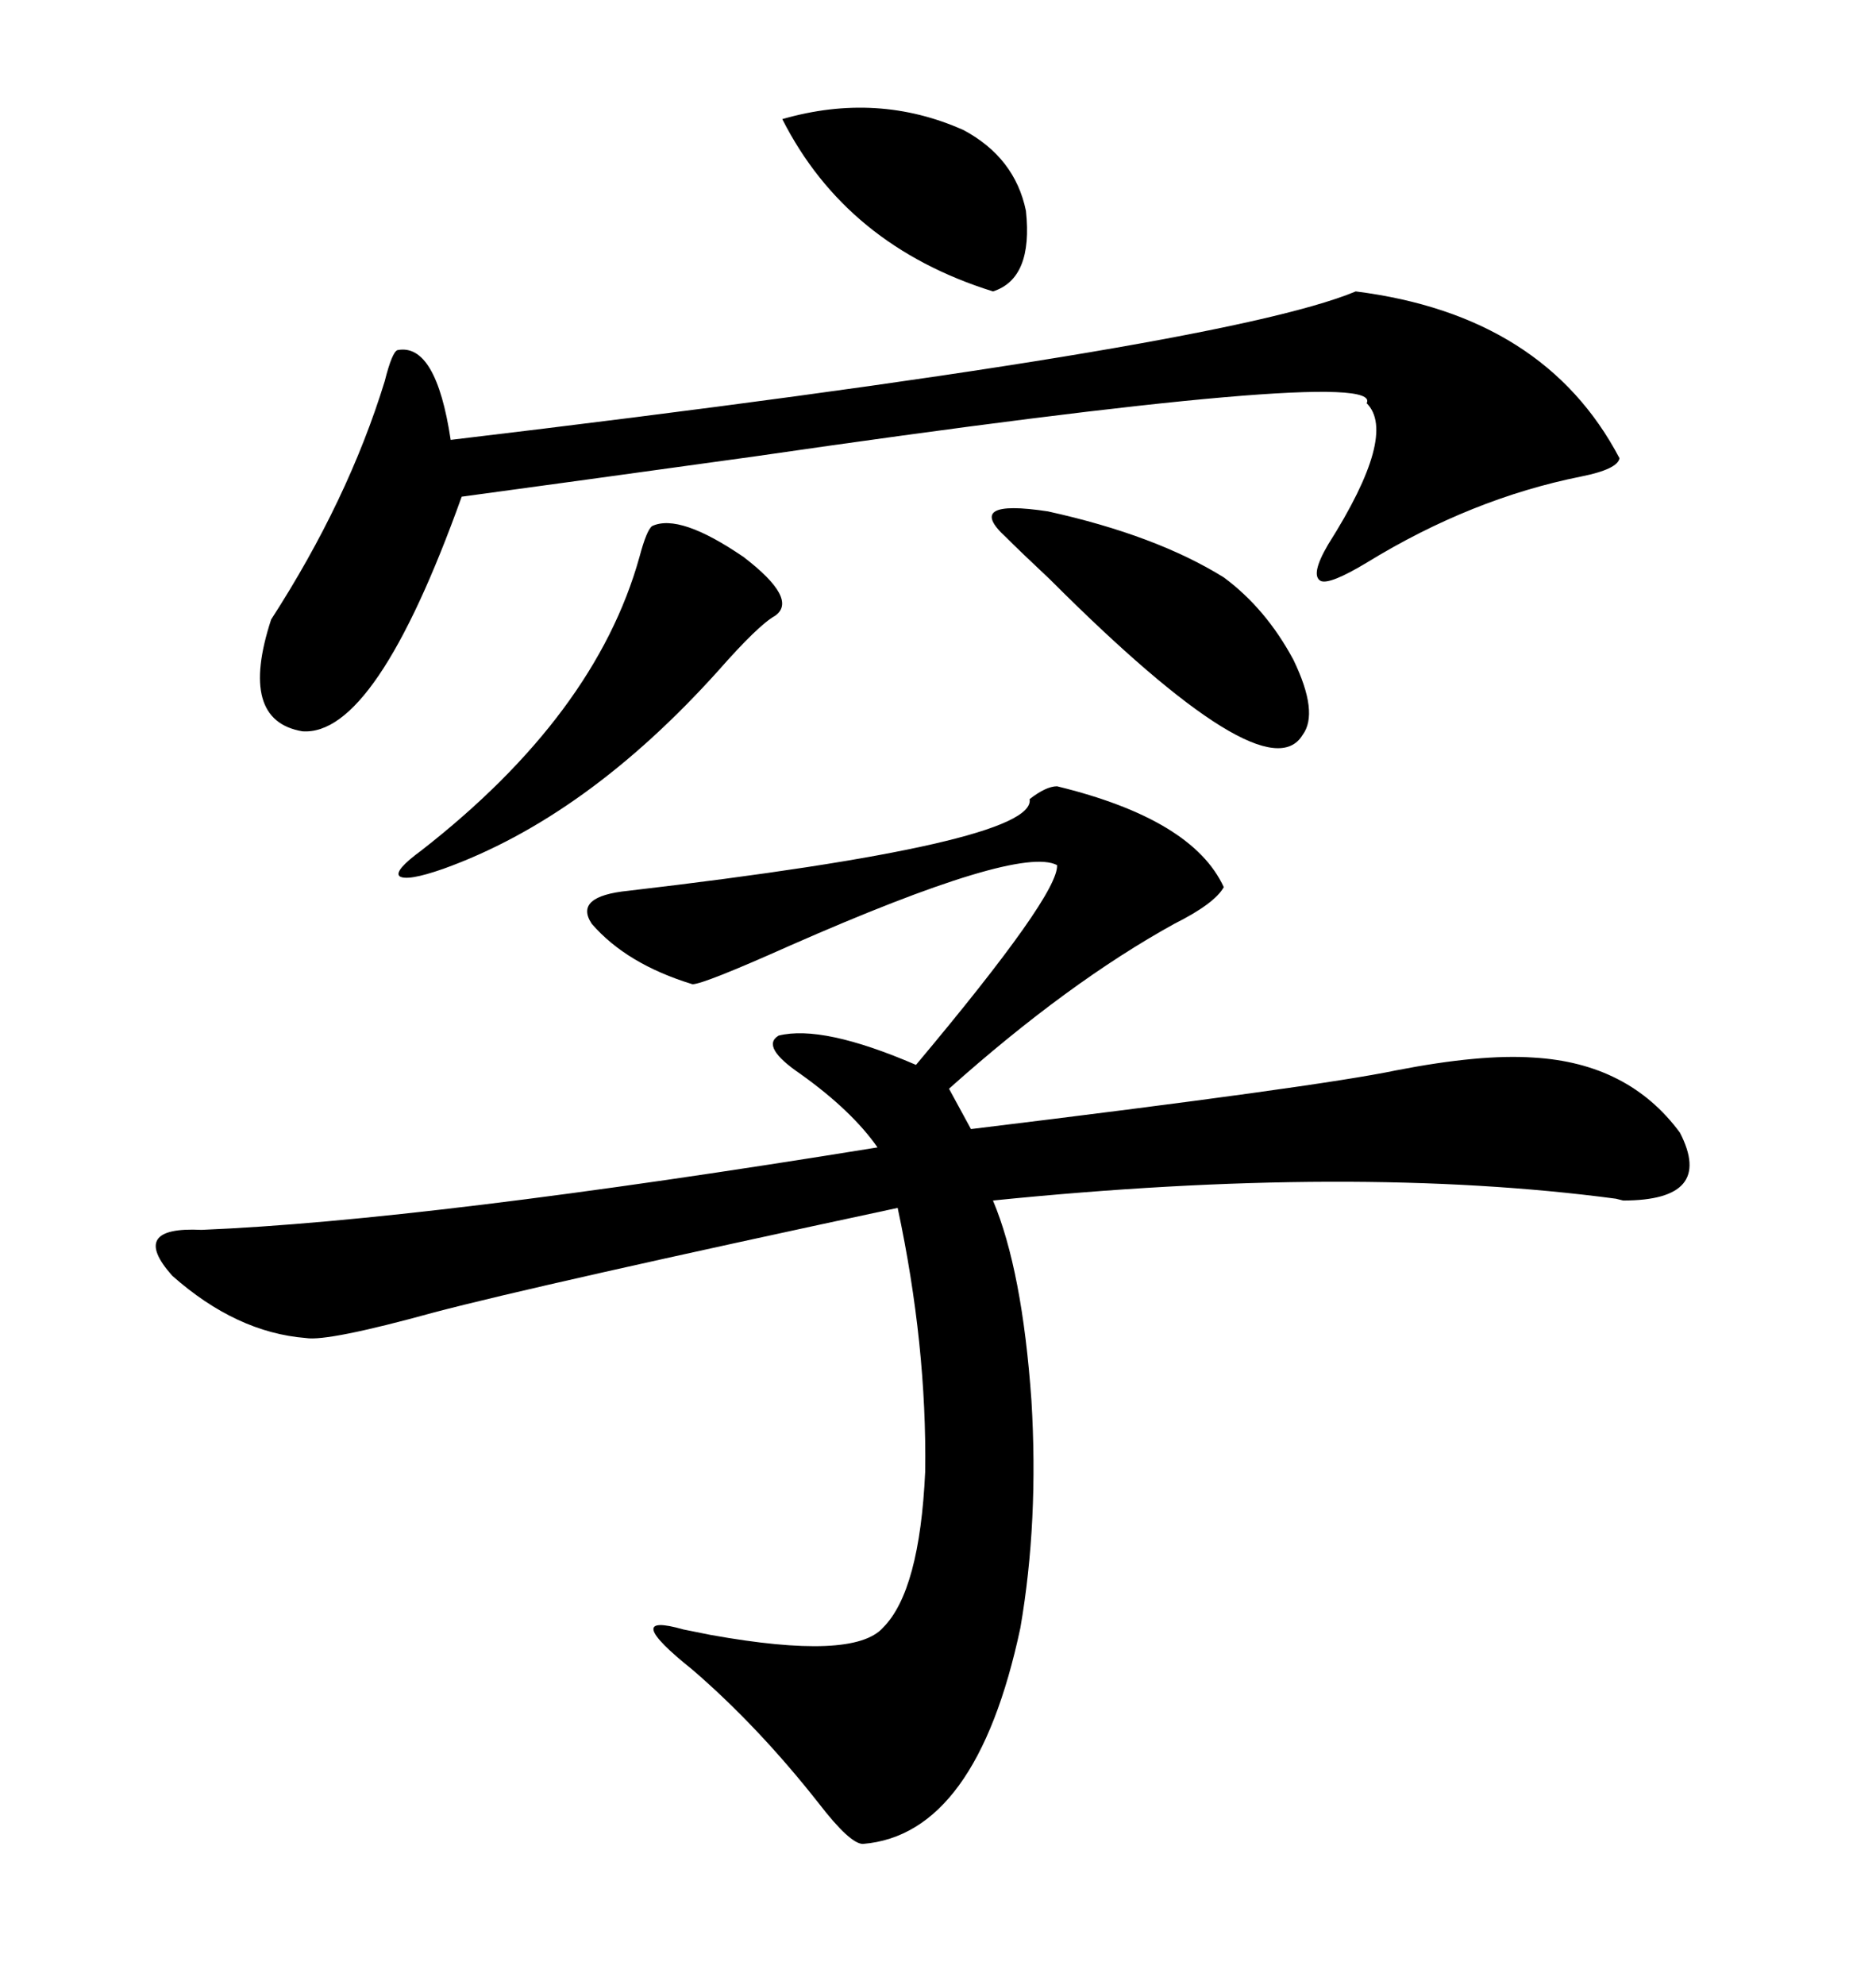 <svg xmlns="http://www.w3.org/2000/svg" xmlns:xlink="http://www.w3.org/1999/xlink" width="300" height="317.285"><path d="M169.04 125.68L169.04 125.68Q190.72 130.96 195.70 141.80L195.70 141.80Q194.24 144.43 187.79 147.66L187.79 147.66Q170.80 157.03 151.76 174.02L151.76 174.02L155.27 180.47Q210.64 173.73 223.24 171.09L223.24 171.09Q236.72 168.46 245.21 169.04L245.21 169.04Q260.45 169.92 268.65 181.05L268.65 181.05Q274.22 191.89 259.57 191.89L259.57 191.89Q259.57 191.89 258.40 191.60L258.40 191.60Q216.50 186.04 158.79 191.89L158.79 191.89Q163.48 203.03 164.94 223.83L164.94 223.83Q166.11 243.16 163.18 260.16L163.18 260.16Q156.15 293.26 137.99 294.73L137.99 294.73Q135.94 294.73 130.96 288.28L130.96 288.28Q121.29 275.98 110.74 266.89L110.74 266.89Q99.02 257.52 109.28 260.45L109.28 260.45Q112.21 261.04 113.67 261.33L113.67 261.33Q136.52 265.43 141.21 260.16L141.21 260.16Q147.07 254.30 147.95 235.25L147.95 235.25Q148.24 215.04 143.55 193.07L143.55 193.07Q86.13 205.37 69.43 209.77L69.43 209.77Q52.44 214.45 48.93 213.87L48.93 213.87Q37.79 212.99 27.54 203.91L27.54 203.91Q20.51 196.00 32.23 196.58L32.23 196.58Q67.97 195.12 140.33 183.40L140.33 183.40Q136.23 177.54 128.03 171.68L128.03 171.68Q121.58 167.29 124.51 165.53L124.51 165.53Q131.54 163.77 146.48 170.21L146.48 170.21Q169.34 142.97 169.04 138.28L169.04 138.28Q162.89 135.06 126.27 151.17L126.27 151.17Q112.50 157.32 110.74 157.32L110.74 157.32Q100.20 154.10 94.63 147.66L94.63 147.66Q91.70 143.26 100.49 142.38L100.49 142.38Q165.82 134.77 164.65 127.73L164.65 127.73Q167.29 125.68 169.04 125.68ZM216.80 46.58L216.80 46.58Q246.97 50.39 258.98 73.24L258.98 73.24Q258.69 75 252.83 76.17L252.83 76.17Q235.25 79.69 218.55 89.94L218.55 89.94Q212.70 93.46 211.23 92.87L211.23 92.87Q209.47 91.99 212.40 87.01L212.40 87.01Q223.54 69.43 218.55 64.45L218.55 64.45Q221.78 58.30 120.70 72.95L120.70 72.95Q91.11 77.05 73.83 79.39L73.83 79.39Q60.06 117.77 48.34 116.89L48.34 116.89Q38.09 115.14 43.36 99.02L43.36 99.02Q55.66 79.98 61.52 60.94L61.52 60.94Q62.70 56.25 63.57 55.96L63.57 55.96Q69.73 54.79 72.07 70.31L72.07 70.31Q195.12 55.66 216.80 46.58ZM104.30 84.08L104.30 84.08Q108.69 82.03 118.95 89.06L118.95 89.06Q127.73 95.80 123.93 98.44L123.93 98.44Q121.29 99.90 114.84 107.23L114.84 107.23Q93.75 130.66 70.90 138.87L70.90 138.87Q65.04 140.92 63.87 140.04L63.87 140.04Q62.99 139.16 67.38 135.94L67.38 135.94Q95.21 114.26 102.25 89.06L102.25 89.06Q103.42 84.67 104.30 84.08ZM195.70 92.29L195.70 92.29Q202.44 97.27 206.84 105.47L206.84 105.47Q210.94 113.96 208.30 117.48L208.30 117.48Q202.44 127.15 167.87 92.58L167.87 92.58Q163.18 88.18 160.84 85.84L160.84 85.84Q154.10 79.69 167.58 81.74L167.58 81.74Q184.86 85.55 195.70 92.29ZM125.10 19.04L125.10 19.04Q140.33 14.65 154.10 20.80L154.10 20.80Q162.30 25.20 164.06 33.69L164.06 33.69Q165.23 44.53 158.79 46.58L158.79 46.58Q135.35 39.26 125.10 19.04Z"/></svg>